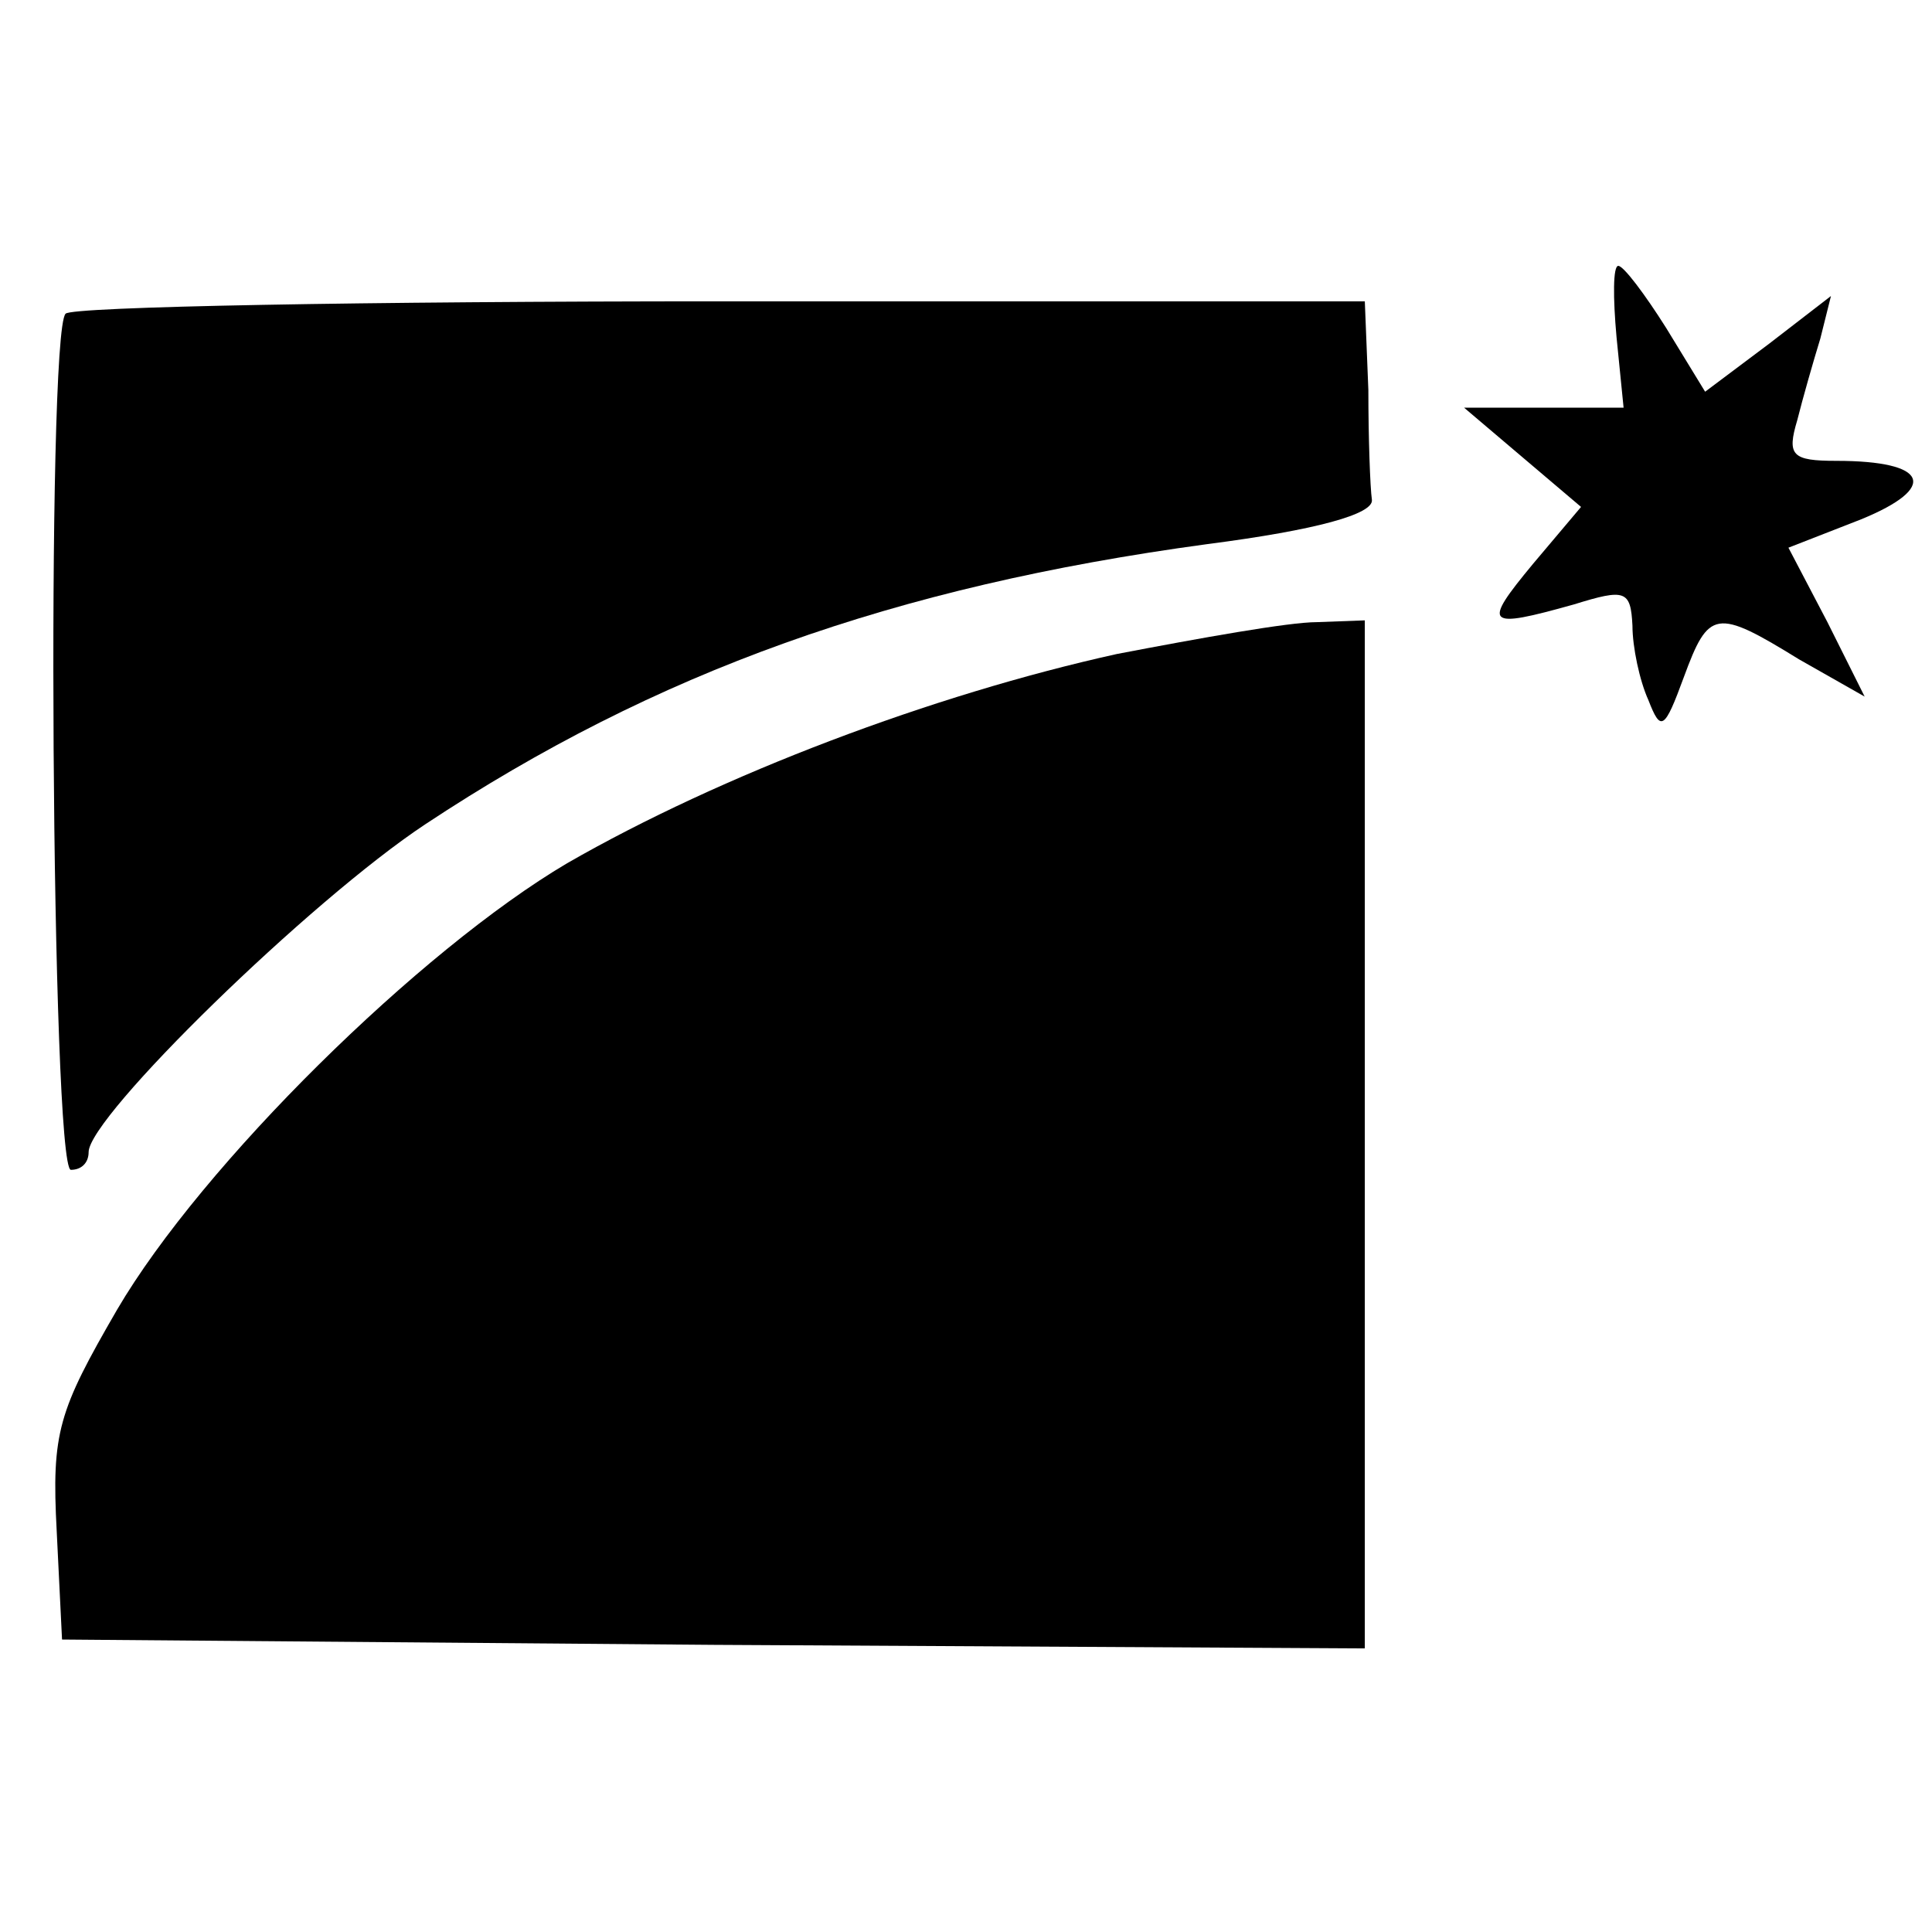 <?xml version="1.0" standalone="no"?>
<!DOCTYPE svg PUBLIC "-//W3C//DTD SVG 20010904//EN"
 "http://www.w3.org/TR/2001/REC-SVG-20010904/DTD/svg10.dtd">
<svg version="1.0" xmlns="http://www.w3.org/2000/svg"
 width="109pt" height="109pt" viewBox="0 0 109 109"
 preserveAspectRatio="xMidYMid meet">
<g transform="translate(0,109) scale(0.1,-0.1)"
fill="#000000" stroke="none">
<path d="M912 900 l4 -40 -45 0 -45 0 33 -28 33 -28 -27 -32 c-29 -35 -27 -37
23 -23 29 9 32 8 33 -12 0 -12 4 -31 9 -42 7 -18 9 -17 20 13 14 38 18 39 65
10 l37 -21 -21 42 -22 42 41 16 c44 18 38 33 -14 33 -25 0 -28 3 -22 23 3 12
9 33 13 46 l6 24 -35 -27 -36 -27 -22 36 c-12 19 -24 35 -27 35 -3 0 -3 -18
-1 -40z"/>
<path d="M37 913 c-11 -11 -8 -483 3 -483 6 0 10 4 10 10 0 20 125 142 190
185 130 86 264 134 441 158 62 8 94 17 93 25 -1 7 -2 35 -2 62 l-2 50 -363 0
c-200 0 -367 -3 -370 -7z"/>
<path d="M630 721 c-104 -23 -223 -68 -310 -118 -83 -49 -206 -170 -254 -252
-33 -57 -37 -69 -34 -125 l3 -61 368 -3 367 -2 0 290 0 290 -27 -1 c-16 0 -66
-9 -113 -18z"/>
</g>
</svg>
